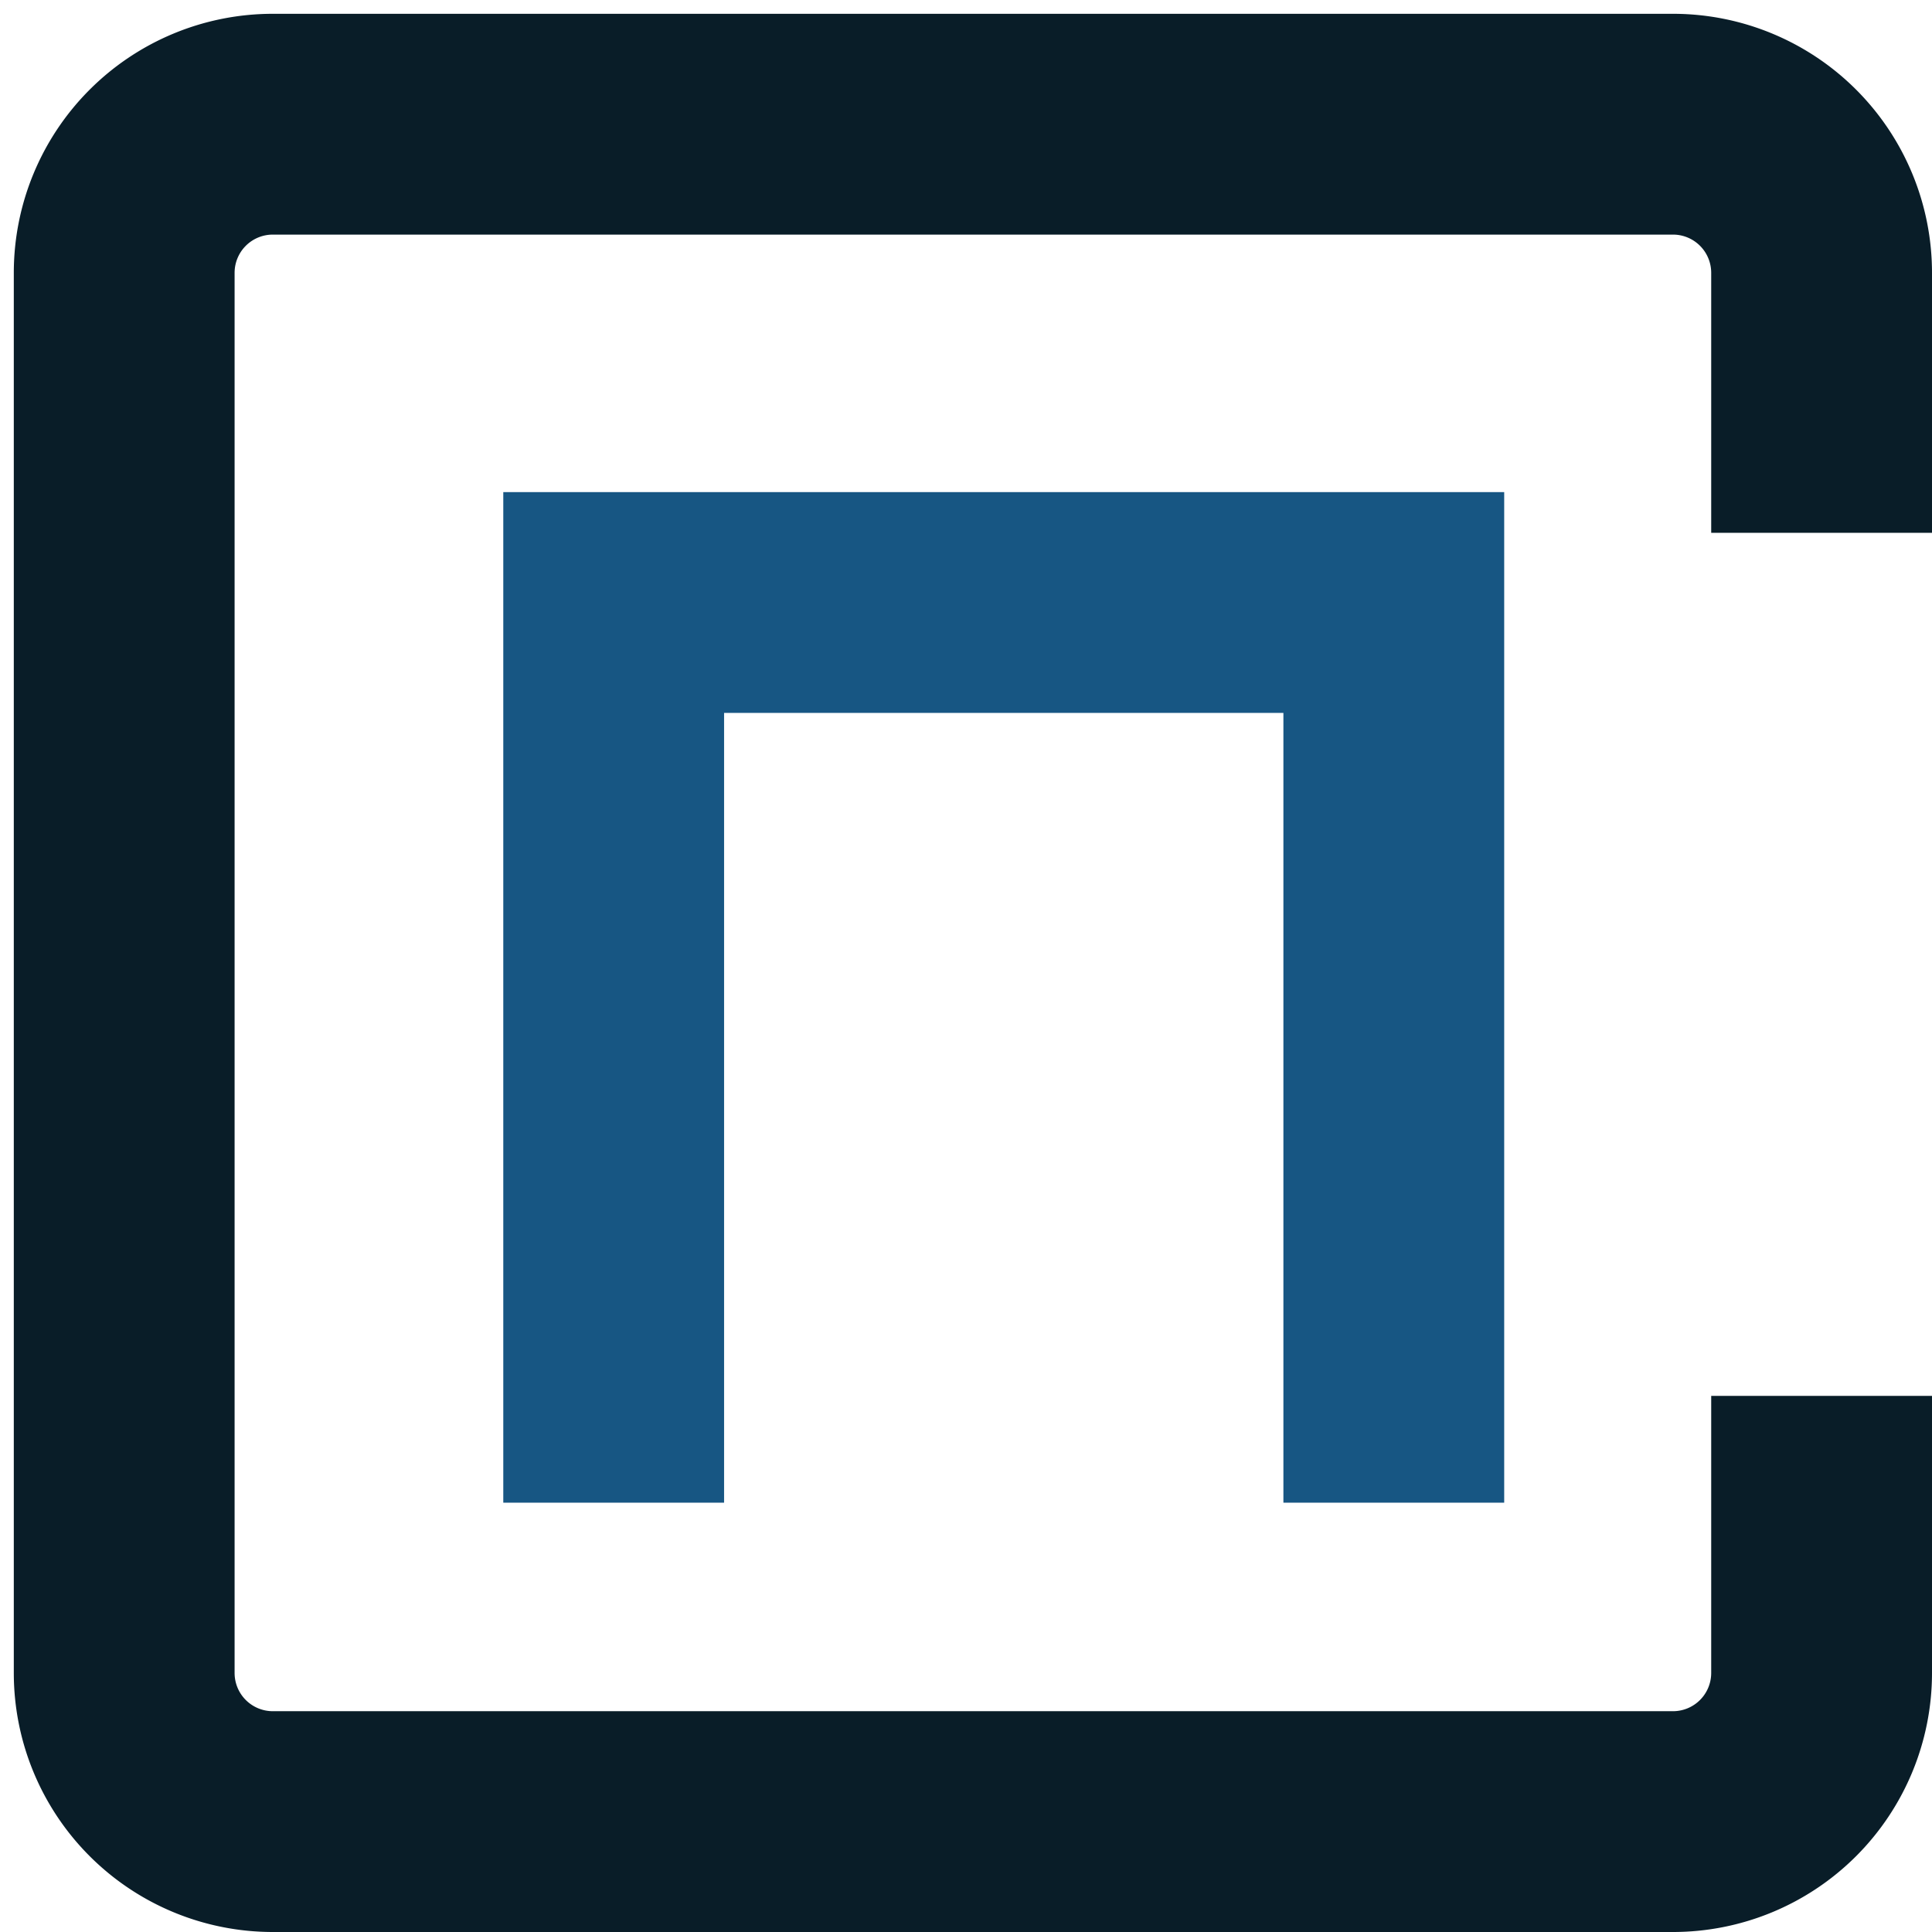 <?xml version="1.0" encoding="UTF-8"?> <svg xmlns="http://www.w3.org/2000/svg" id="sp_logo1" viewBox="0 0 140 140"> <defs> <style>.cls-1,.cls-2{fill:none;stroke-miterlimit:10;stroke-width:16px;}.cls-1{stroke:#091d28;}.cls-2{stroke:#175683;}</style> </defs> <title>Стильная плитка</title> <path class="cls-1" d="M132,101.15v20.08A10.77,10.77,0,0,1,121.23,132H19.77A10.77,10.77,0,0,1,9,121.23V19.77A10.77,10.77,0,0,1,19.77,9H121.23A10.77,10.77,0,0,1,132,19.77V38.61"></path> <polyline class="cls-2" points="44.47 108.89 44.47 43.66 101 43.66 101 108.89"></polyline> </svg> 